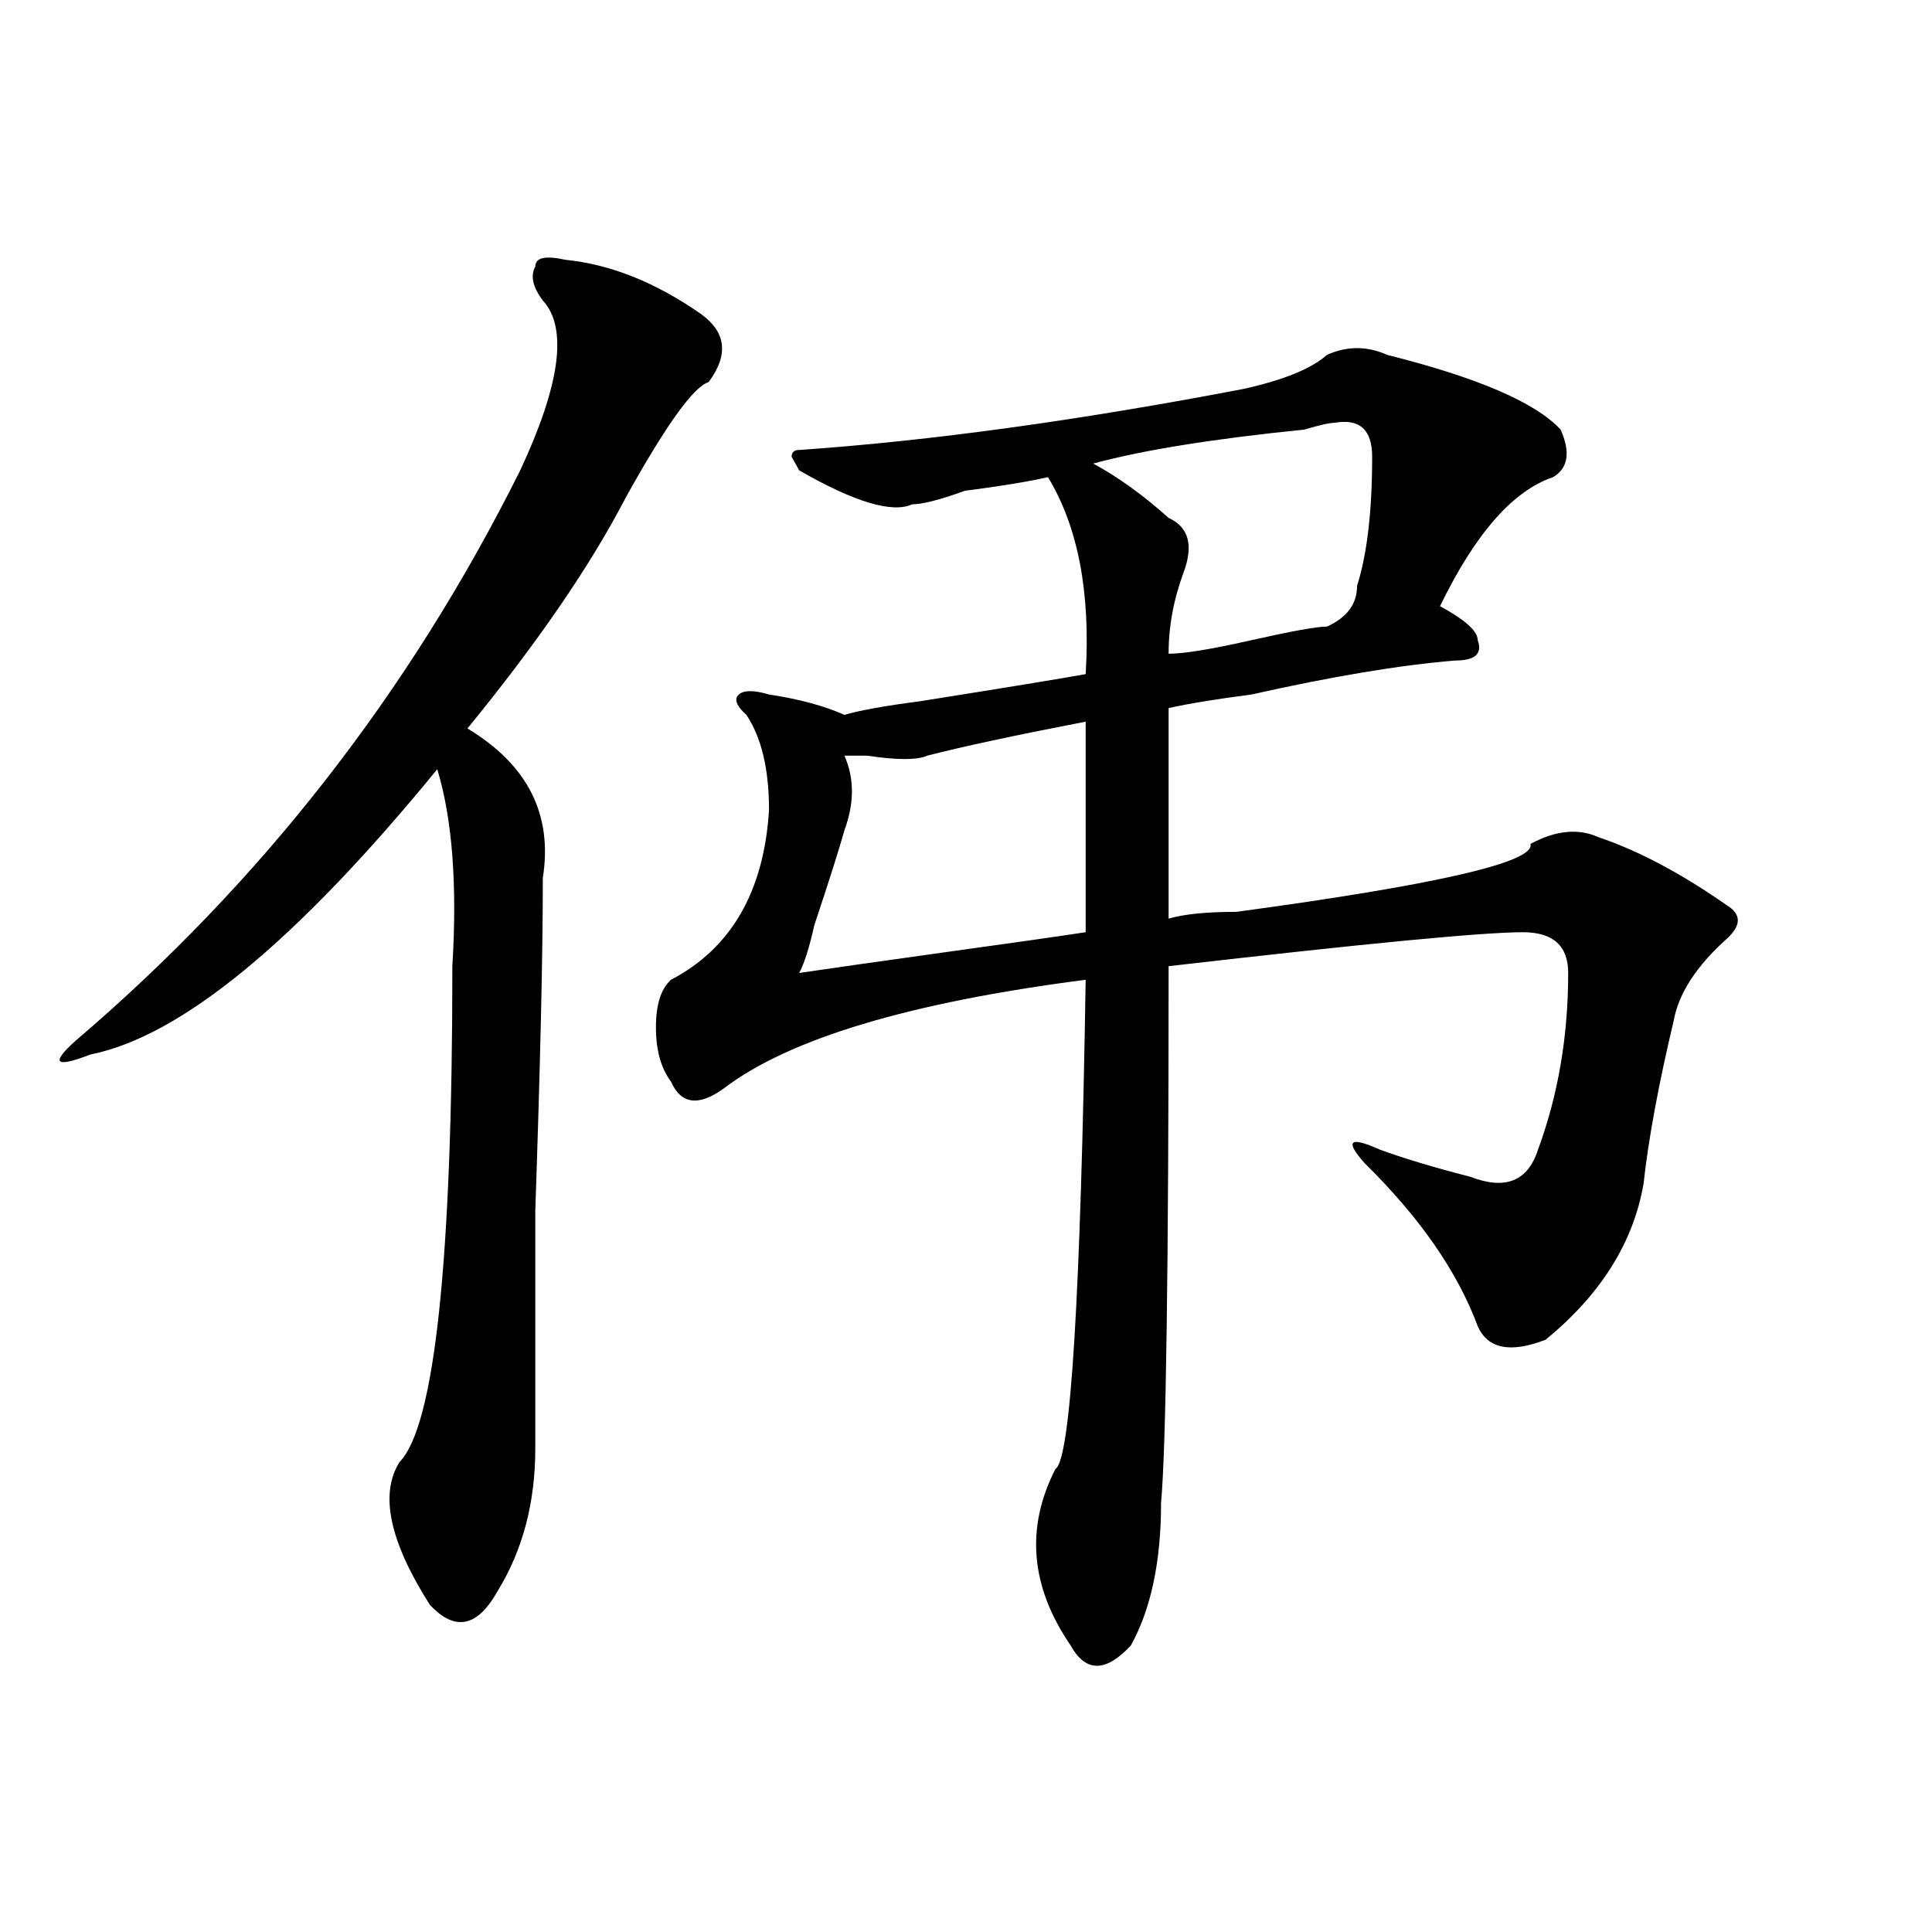 <?xml version="1.0" encoding="utf-8"?>
<!-- Generator: Adobe Illustrator 16.0.0, SVG Export Plug-In . SVG Version: 6.00 Build 0)  -->
<!DOCTYPE svg PUBLIC "-//W3C//DTD SVG 1.1//EN" "http://www.w3.org/Graphics/SVG/1.1/DTD/svg11.dtd">
<svg version="1.1" id="图层_1" xmlns="http://www.w3.org/2000/svg" xmlns:xlink="http://www.w3.org/1999/xlink" x="0px" y="0px"
	 width="1000px" height="1000px" viewBox="0 0 1000 1000" enable-background="new 0 0 1000 1000" xml:space="preserve">
<path d="M292.676,134.469c23.414,2.362,46.828,11.756,70.242,28.125c12.988,9.394,14.268,21.094,3.902,35.156
	c-7.805,2.362-22.134,22.303-42.926,59.766c-18.231,35.156-45.548,75.037-81.949,119.531c31.219,18.787,44.206,44.55,39.023,77.344
	c0,39.881-1.342,97.284-3.902,172.266c0,56.25,0,97.284,0,123.047c0,28.125-6.524,52.734-19.512,73.828
	c-10.427,18.731-22.134,21.094-35.121,7.031c-20.853-32.794-26.036-57.403-15.609-73.828c18.17-18.731,27.316-104.26,27.316-256.641
	c2.561-42.188,0-76.135-7.805-101.953c-72.864,89.1-132.68,138.318-179.508,147.656c-18.231,7.031-20.853,4.725-7.805-7.031
	c96.217-82.013,172.984-180.45,230.238-295.313c20.792-44.494,24.695-73.828,11.707-87.891c-5.244-7.031-6.524-12.854-3.902-17.578
	C277.067,133.315,282.25,132.162,292.676,134.469z M718.032,183.688c46.828,11.756,76.705,24.609,89.754,38.672
	c5.183,11.756,3.902,19.94-3.902,24.609c-20.853,7.031-40.365,29.334-58.535,66.797c12.988,7.031,19.512,12.909,19.512,17.578
	c2.561,7.031-1.342,10.547-11.707,10.547c-28.658,2.362-63.779,8.24-105.363,17.578c-18.231,2.362-32.56,4.725-42.926,7.031
	c0,30.487,0,66.797,0,108.984c7.805-2.307,19.512-3.516,35.121-3.516c104.022-14.063,154.752-25.763,152.191-35.156
	c12.988-7.031,24.695-8.185,35.121-3.516c20.792,7.031,42.926,18.787,66.34,35.156c7.805,4.725,7.805,10.547,0,17.578
	c-15.609,14.063-24.756,28.125-27.316,42.188c-7.805,32.85-13.049,60.975-15.609,84.375c-5.244,30.487-22.134,57.459-50.73,80.859
	c-18.231,7.031-29.938,4.725-35.121-7.031c-10.427-28.125-29.938-56.25-58.535-84.375c-10.427-11.7-7.805-14.063,7.805-7.031
	c12.988,4.725,28.597,9.394,46.828,14.063c18.17,7.031,29.877,2.362,35.121-14.063c10.365-28.125,15.609-58.557,15.609-91.406
	c0-14.063-7.805-21.094-23.414-21.094c-20.853,0-81.949,5.878-183.41,17.578c0,157.05-1.342,249.609-3.902,277.734
	c0,30.432-5.244,55.041-15.609,73.828c-13.049,14.063-23.414,14.063-31.219,0c-20.853-30.487-23.414-60.919-7.805-91.406
	c7.805-4.669,12.988-89.044,15.609-253.125c-91.095,11.756-153.533,30.487-187.313,56.25c-13.049,9.394-22.134,8.24-27.316-3.516
	c-5.244-7.031-7.805-16.369-7.805-28.125c0-11.7,2.561-19.885,7.805-24.609c31.219-16.369,48.109-45.703,50.73-87.891
	c0-21.094-3.902-37.463-11.707-49.219c-5.244-4.669-6.524-8.185-3.902-10.547c2.561-2.307,7.805-2.307,15.609,0
	c15.609,2.362,28.597,5.878,39.023,10.547c7.805-2.307,20.792-4.669,39.023-7.031c44.206-7.031,72.803-11.7,85.852-14.063
	c2.561-42.188-3.902-76.135-19.512-101.953C532,249.331,517.671,251.693,499.5,254c-13.049,4.725-22.134,7.031-27.316,7.031
	c-10.427,4.725-29.938-1.153-58.535-17.578l-3.902-7.031c0-2.307,1.281-3.516,3.902-3.516
	c67.62-4.669,144.387-15.216,230.238-31.641c20.792-4.669,35.121-10.547,42.926-17.578
	C697.178,179.019,707.605,179.019,718.032,183.688z M561.938,373.531c-36.463,7.031-63.779,12.909-81.949,17.578
	c-5.244,2.362-15.609,2.362-31.219,0c-5.244,0-9.146,0-11.707,0c5.183,11.756,5.183,24.609,0,38.672
	c-2.622,9.394-7.805,25.818-15.609,49.219c-2.622,11.756-5.244,19.94-7.805,24.609c15.609-2.307,40.304-5.822,74.145-10.547
	c33.78-4.669,58.535-8.185,74.145-10.547C561.938,440.328,561.938,404.019,561.938,373.531z M690.715,218.844
	c-2.622,0-7.805,1.209-15.609,3.516c-46.828,4.725-83.291,10.547-109.266,17.578c12.988,7.031,25.975,16.425,39.023,28.125
	c10.365,4.725,12.988,14.063,7.805,28.125c-5.244,14.063-7.805,28.125-7.805,42.188c7.805,0,22.073-2.307,42.926-7.031
	c20.792-4.669,33.78-7.031,39.023-7.031c10.365-4.669,15.609-11.7,15.609-21.094c5.183-16.369,7.805-38.672,7.805-66.797
	C710.227,222.359,703.703,216.537,690.715,218.844z"/>
</svg>
